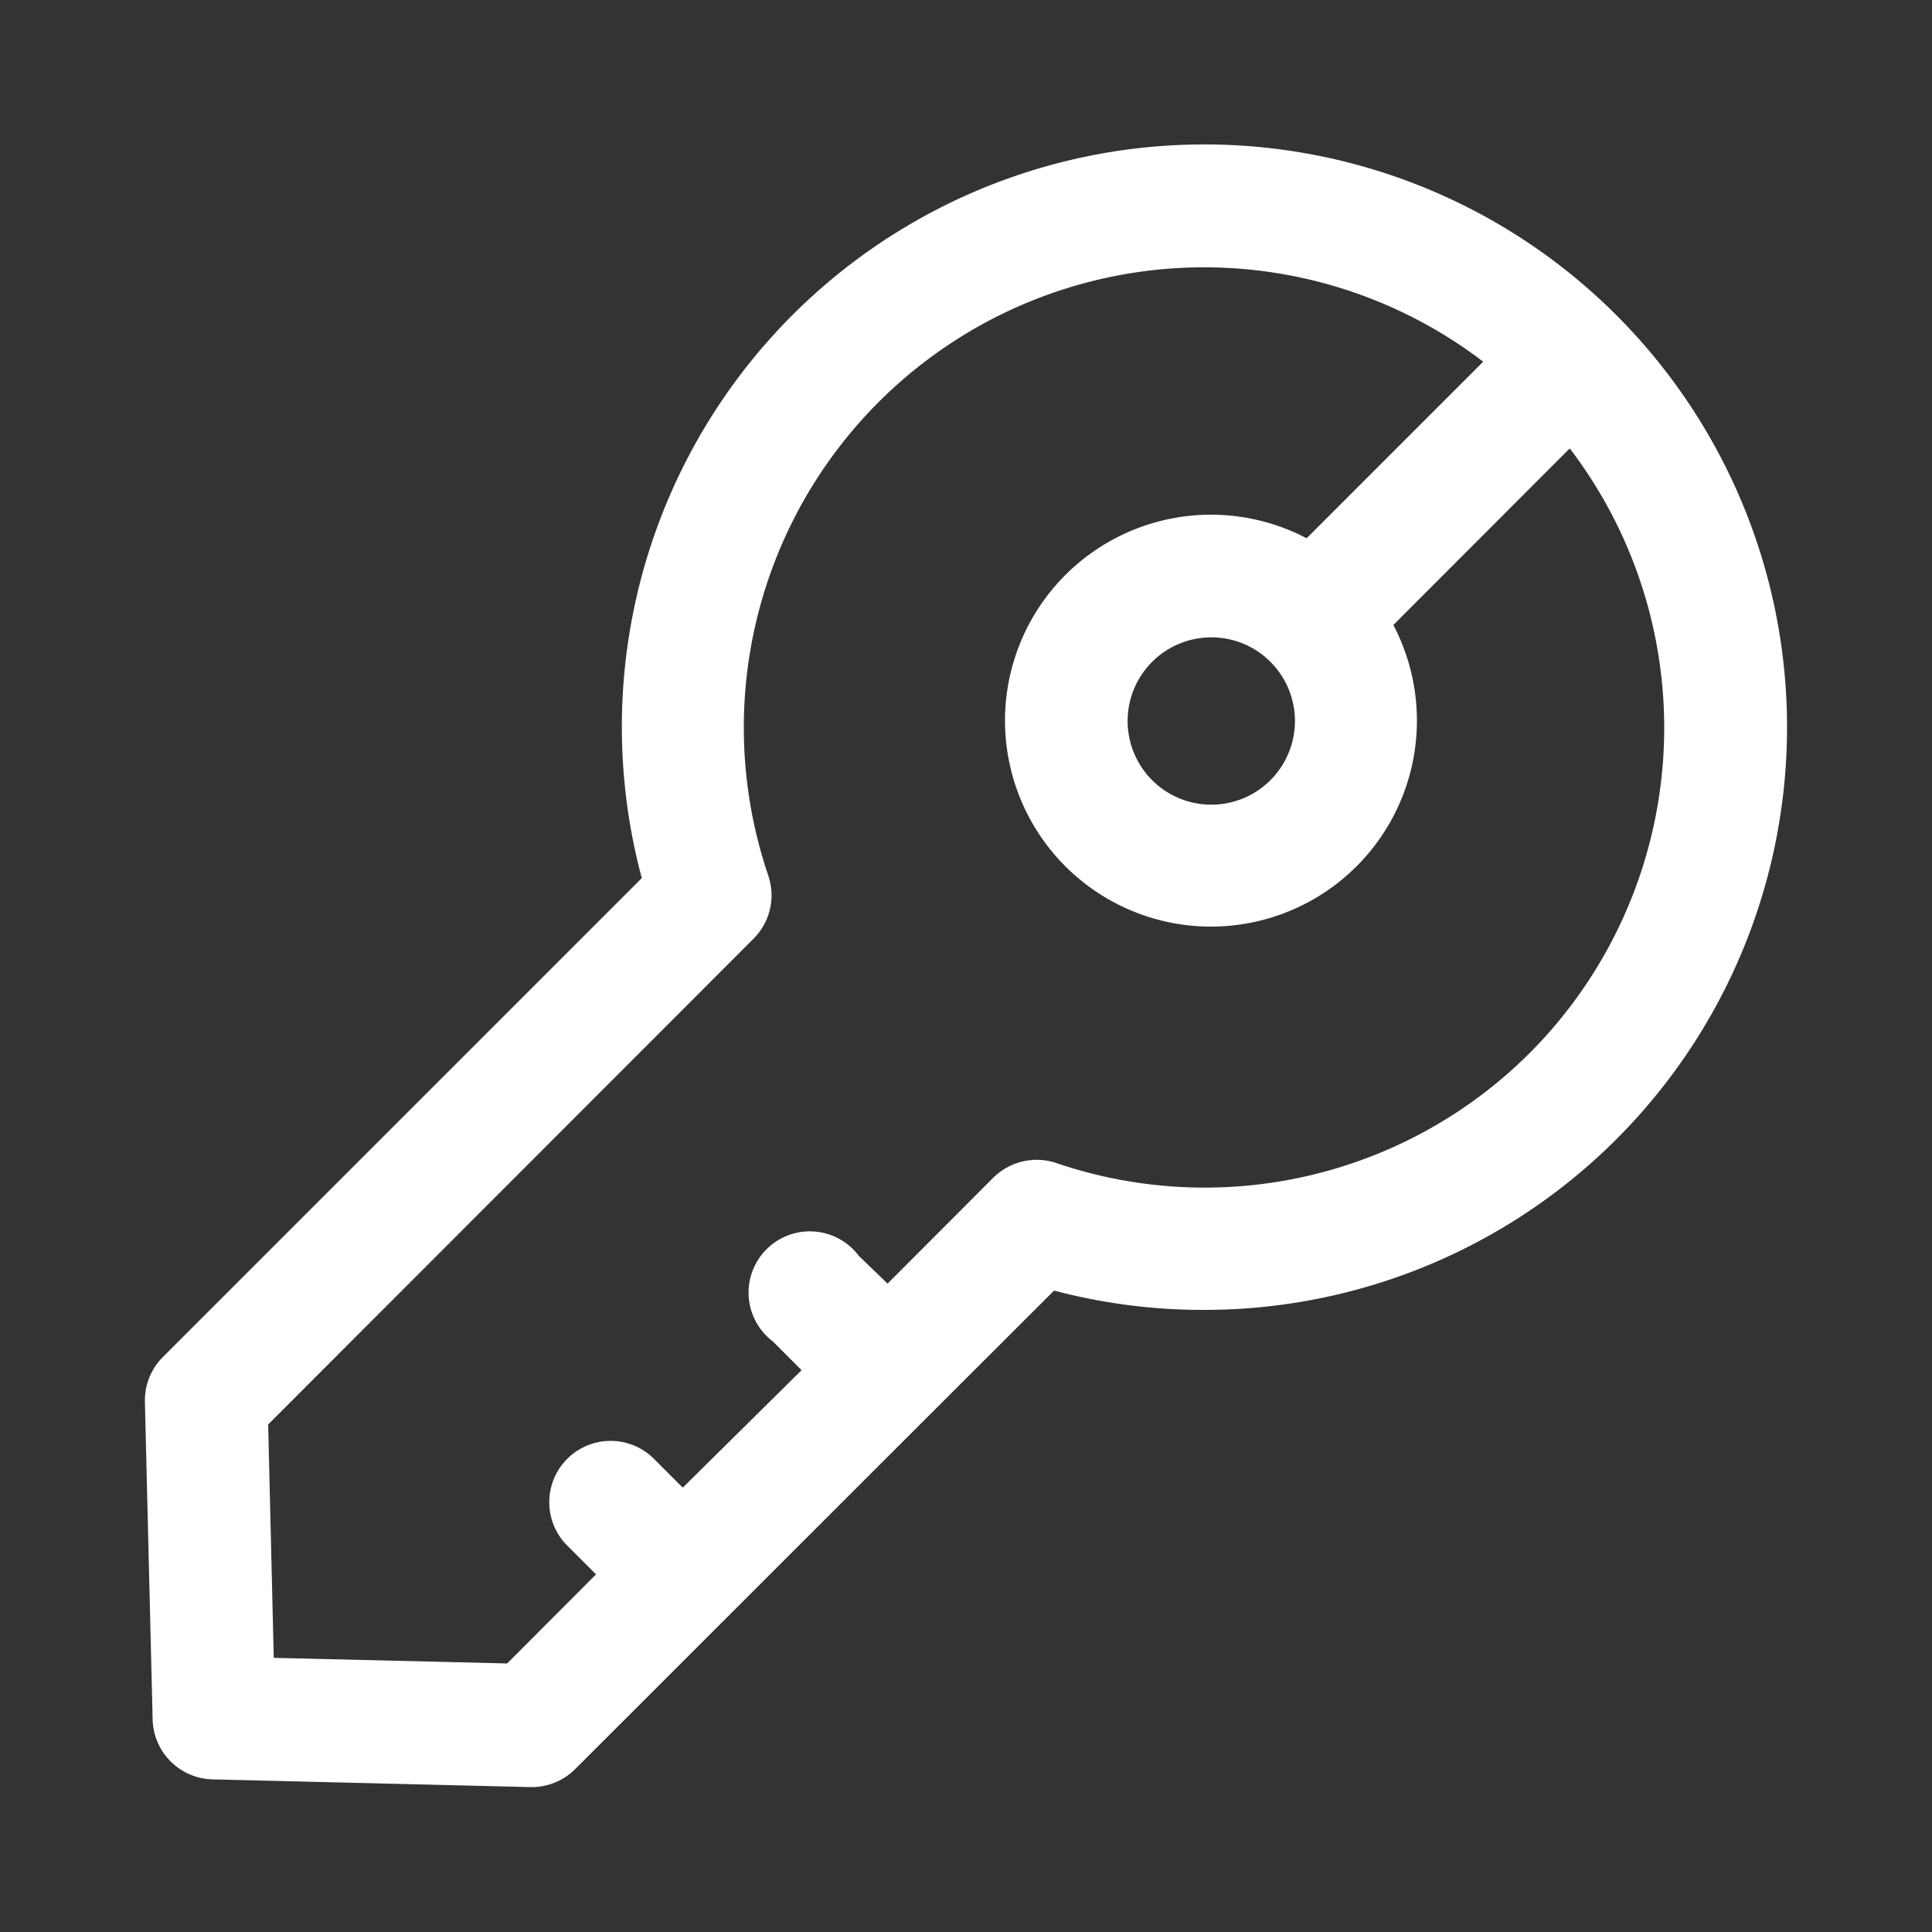 <svg xmlns="http://www.w3.org/2000/svg" viewBox="0 0 100 100"><rect x="0" y="0" width="100" height="100" fill="#333333" stroke="none"/><defs><style>.a{fill:#fff;}</style></defs><title>HNBArtboard 1</title><path class="a" d="M83.68,16.33A30.15,30.15,0,0,0,33.22,45.45L8.43,70.24a3.18,3.18,0,0,0-.93,2.32L7.9,89a3.18,3.18,0,0,0,3.1,3.1l16.45.4h.08a3.18,3.18,0,0,0,2.24-.93L48.18,73.17h0l6.38-6.37a30.09,30.09,0,0,0,7.8,1h0A30.16,30.16,0,0,0,83.68,16.33ZM79.19,54.49A23.8,23.8,0,0,1,54.68,60.2a3.19,3.19,0,0,0-3.27.76l-5.47,5.48L44.45,65A3.17,3.17,0,1,0,40,69.43l1.49,1.49L35.34,77l-1.49-1.49A3.17,3.17,0,1,0,29.36,80l1.49,1.49-4.6,4.61-12.08-.29-.29-12.08L39,48.59a3.18,3.18,0,0,0,.77-3.26,23.82,23.82,0,0,1,37-26.61l-9.14,9.14a10.66,10.66,0,1,0,4.49,4.49l9.13-9.14A23.83,23.83,0,0,1,79.19,54.49ZM65.75,34.25a4.33,4.33,0,1,1-3-1.26A4.31,4.31,0,0,1,65.75,34.25Z"/></svg>
